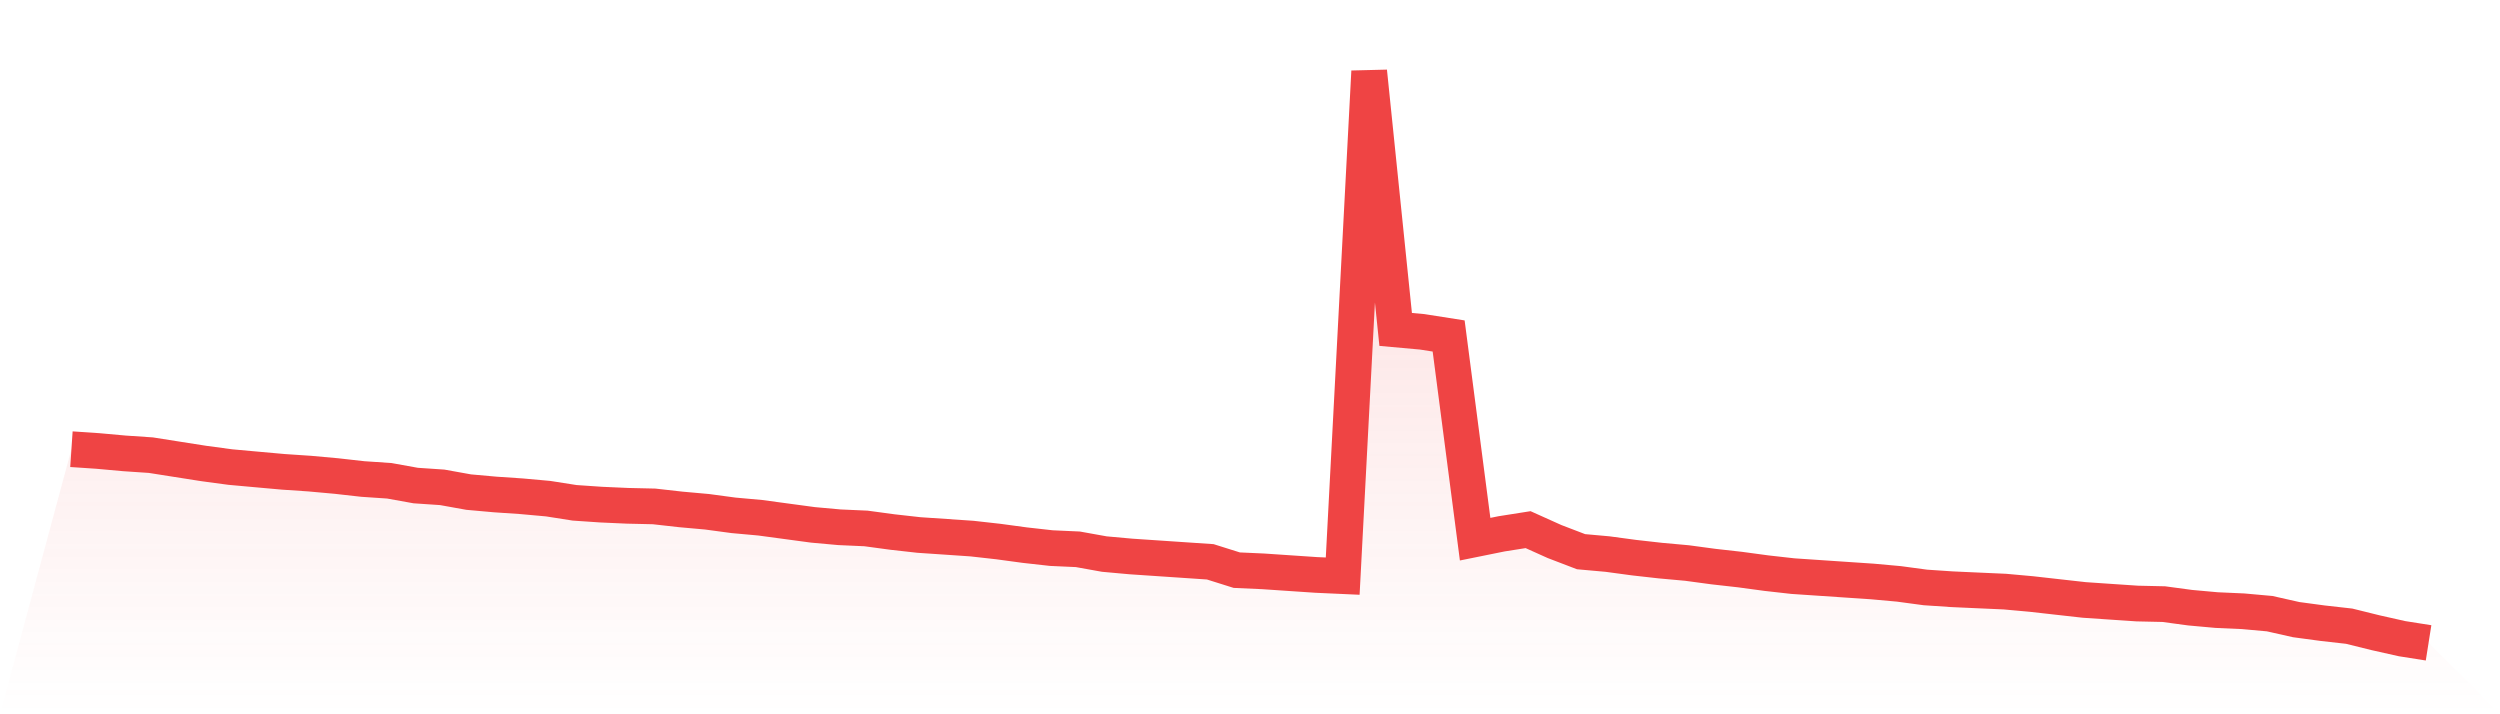 <svg viewBox="0 0 140 40" xmlns="http://www.w3.org/2000/svg">
<defs>
<linearGradient id="gradient" x1="0" x2="0" y1="0" y2="1">
<stop offset="0%" stop-color="#ef4444" stop-opacity="0.2"/>
<stop offset="100%" stop-color="#ef4444" stop-opacity="0"/>
</linearGradient>
</defs>
<path d="M4,25.155 L4,25.155 L5.483,25.255 L6.966,25.389 L8.449,25.489 L9.933,25.723 L11.416,25.956 L12.899,26.156 L14.382,26.29 L15.865,26.423 L17.348,26.523 L18.831,26.657 L20.315,26.824 L21.798,26.924 L23.281,27.191 L24.764,27.291 L26.247,27.558 L27.73,27.691 L29.213,27.791 L30.697,27.925 L32.18,28.158 L33.663,28.259 L35.146,28.325 L36.629,28.359 L38.112,28.526 L39.596,28.659 L41.079,28.859 L42.562,28.993 L44.045,29.193 L45.528,29.393 L47.011,29.527 L48.494,29.593 L49.978,29.794 L51.461,29.96 L52.944,30.06 L54.427,30.161 L55.91,30.327 L57.393,30.528 L58.876,30.694 L60.36,30.761 L61.843,31.028 L63.326,31.162 L64.809,31.262 L66.292,31.362 L67.775,31.462 L69.258,31.929 L70.742,31.996 L72.225,32.096 L73.708,32.196 L75.191,32.263 L76.674,4 L78.157,18.448 L79.64,18.582 L81.124,18.815 L82.607,30.194 L84.09,29.894 L85.573,29.66 L87.056,30.327 L88.539,30.895 L90.022,31.028 L91.506,31.228 L92.989,31.395 L94.472,31.529 L95.955,31.729 L97.438,31.896 L98.921,32.096 L100.404,32.263 L101.888,32.363 L103.371,32.463 L104.854,32.563 L106.337,32.697 L107.82,32.897 L109.303,32.997 L110.787,33.064 L112.27,33.13 L113.753,33.264 L115.236,33.431 L116.719,33.597 L118.202,33.698 L119.685,33.798 L121.169,33.831 L122.652,34.031 L124.135,34.165 L125.618,34.231 L127.101,34.365 L128.584,34.699 L130.067,34.899 L131.551,35.066 L133.034,35.433 L134.517,35.766 L136,36 L140,40 L0,40 z" fill="url(#gradient)"/>
<path d="M4,25.155 L4,25.155 L5.483,25.255 L6.966,25.389 L8.449,25.489 L9.933,25.723 L11.416,25.956 L12.899,26.156 L14.382,26.29 L15.865,26.423 L17.348,26.523 L18.831,26.657 L20.315,26.824 L21.798,26.924 L23.281,27.191 L24.764,27.291 L26.247,27.558 L27.73,27.691 L29.213,27.791 L30.697,27.925 L32.18,28.158 L33.663,28.259 L35.146,28.325 L36.629,28.359 L38.112,28.526 L39.596,28.659 L41.079,28.859 L42.562,28.993 L44.045,29.193 L45.528,29.393 L47.011,29.527 L48.494,29.593 L49.978,29.794 L51.461,29.96 L52.944,30.06 L54.427,30.161 L55.91,30.327 L57.393,30.528 L58.876,30.694 L60.36,30.761 L61.843,31.028 L63.326,31.162 L64.809,31.262 L66.292,31.362 L67.775,31.462 L69.258,31.929 L70.742,31.996 L72.225,32.096 L73.708,32.196 L75.191,32.263 L76.674,4 L78.157,18.448 L79.64,18.582 L81.124,18.815 L82.607,30.194 L84.09,29.894 L85.573,29.66 L87.056,30.327 L88.539,30.895 L90.022,31.028 L91.506,31.228 L92.989,31.395 L94.472,31.529 L95.955,31.729 L97.438,31.896 L98.921,32.096 L100.404,32.263 L101.888,32.363 L103.371,32.463 L104.854,32.563 L106.337,32.697 L107.82,32.897 L109.303,32.997 L110.787,33.064 L112.27,33.13 L113.753,33.264 L115.236,33.431 L116.719,33.597 L118.202,33.698 L119.685,33.798 L121.169,33.831 L122.652,34.031 L124.135,34.165 L125.618,34.231 L127.101,34.365 L128.584,34.699 L130.067,34.899 L131.551,35.066 L133.034,35.433 L134.517,35.766 L136,36" fill="none" stroke="#ef4444" stroke-width="2"/>
</svg>